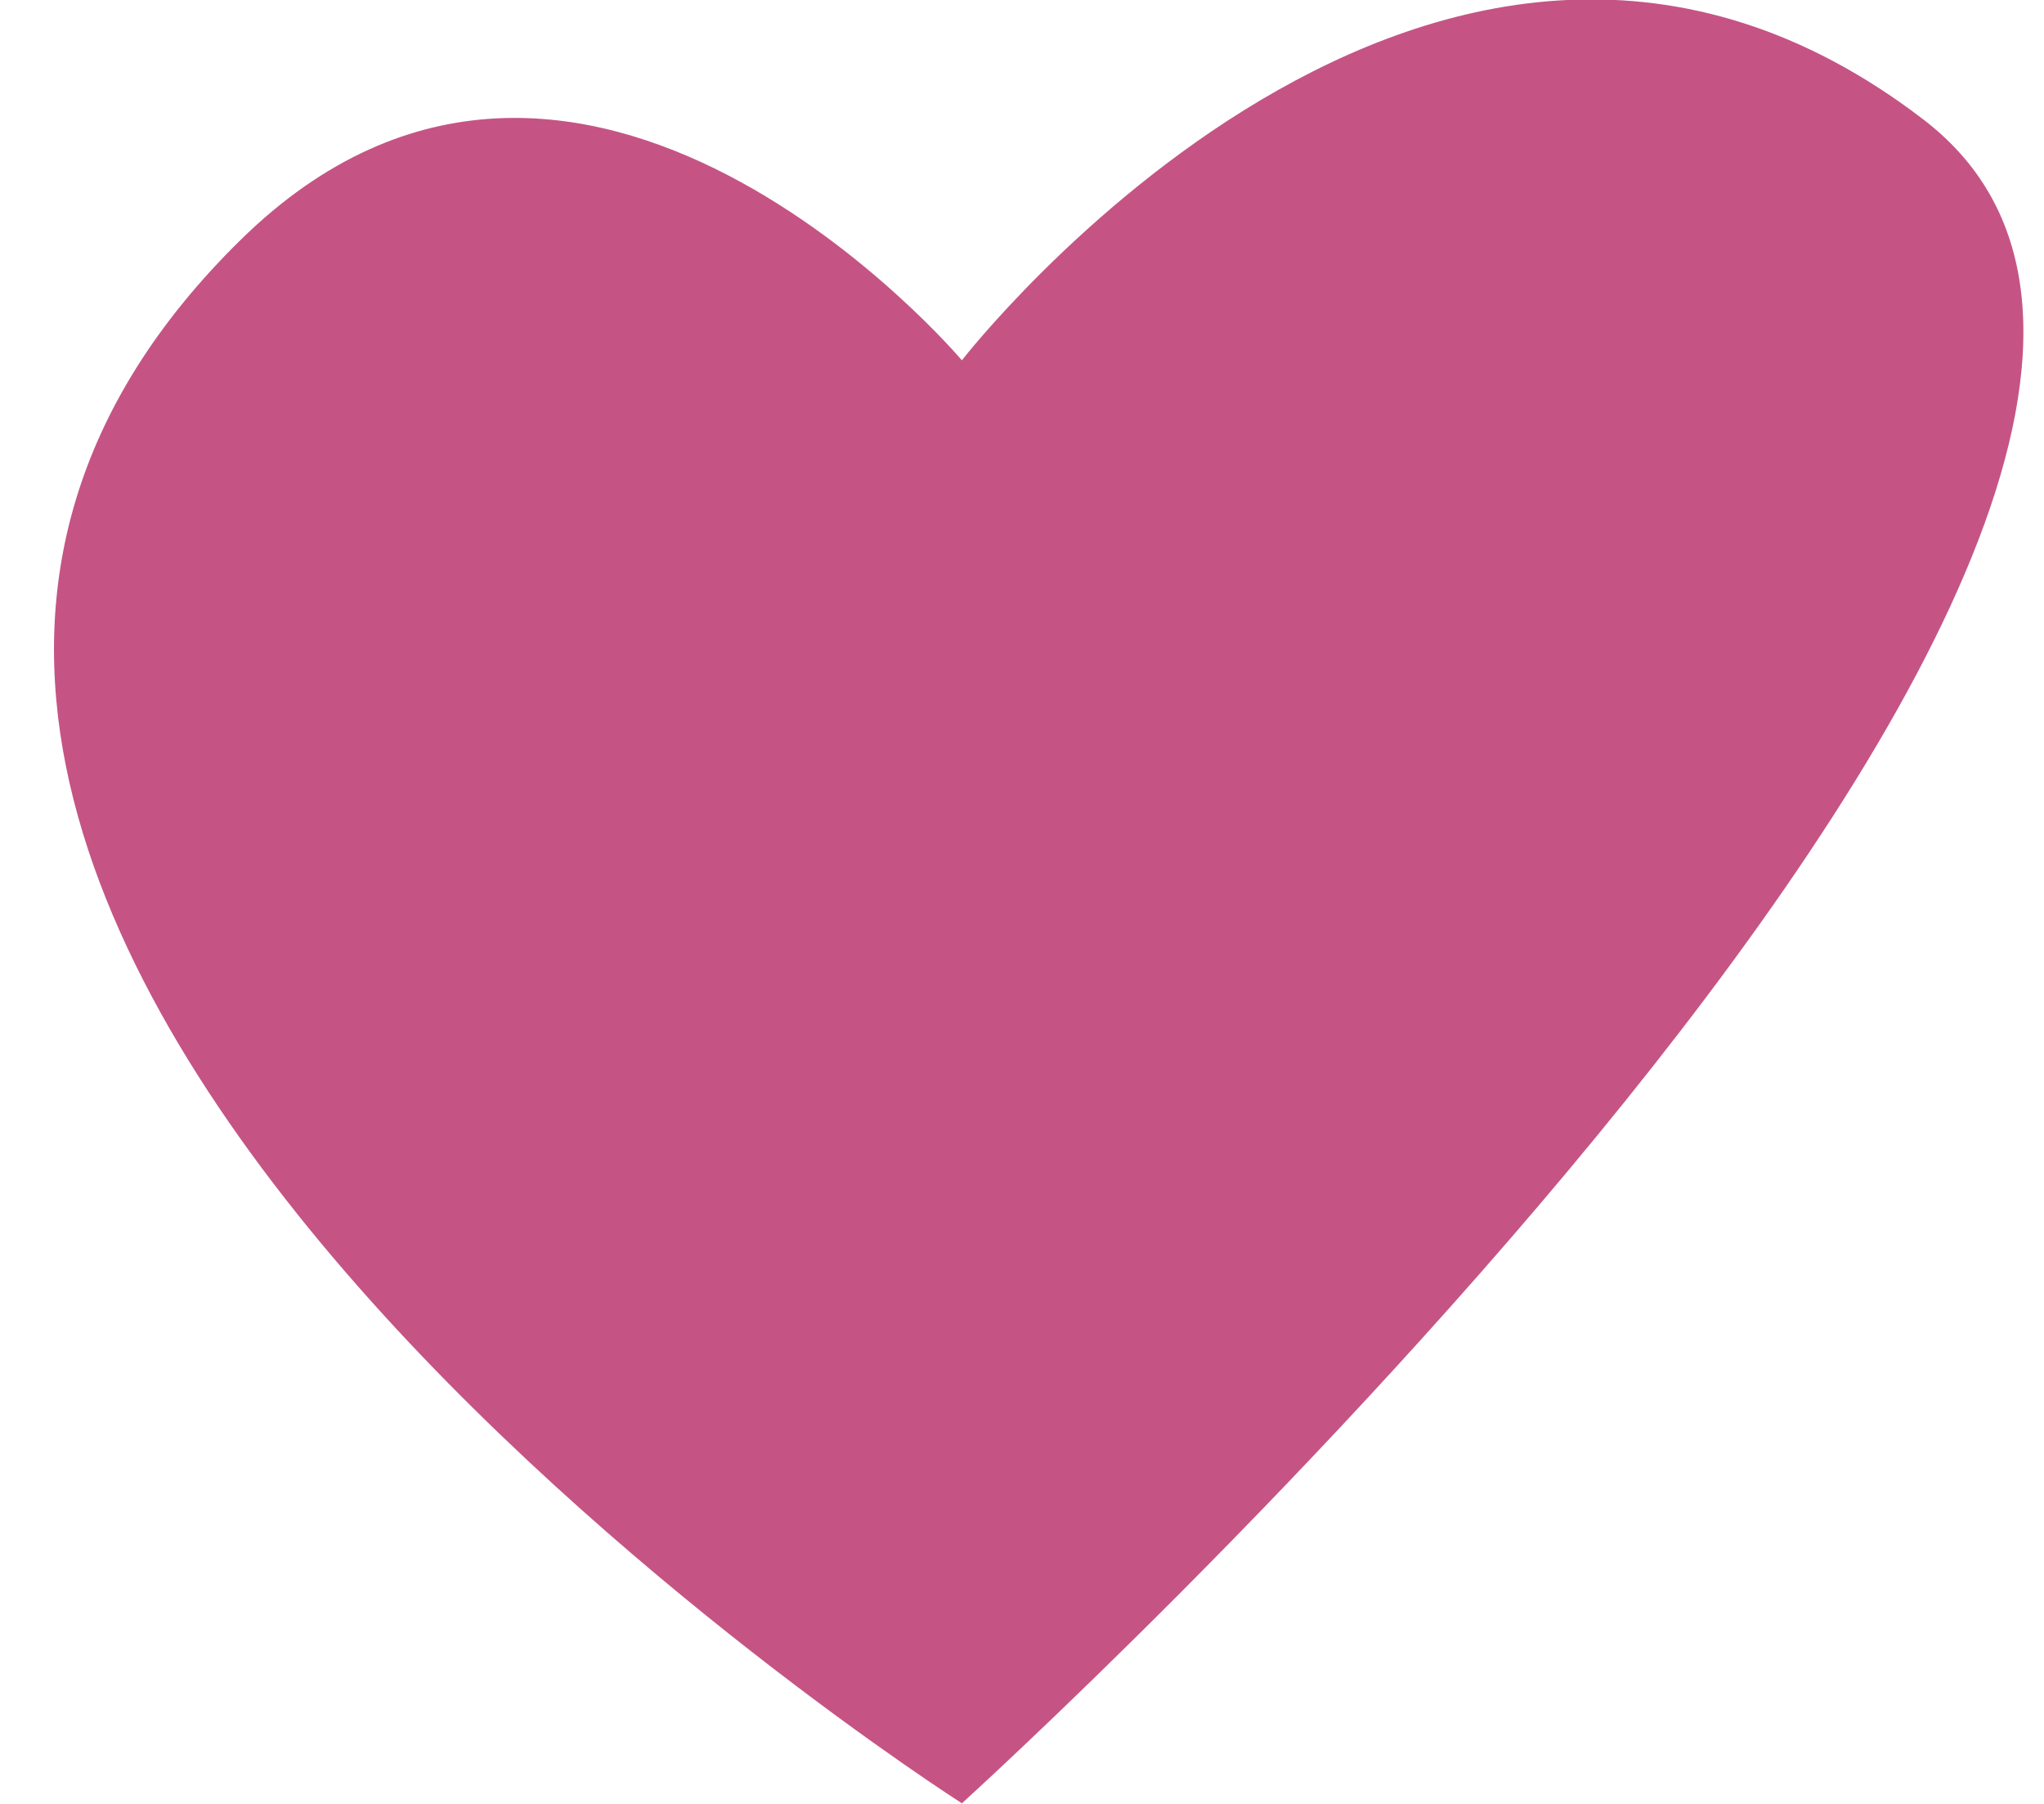 <?xml version="1.0" encoding="utf-8"?>
<svg xmlns="http://www.w3.org/2000/svg" width="17" height="15">
    <path fill="#c55485" fill-rule="evenodd" d="M8 14.995S-3.662 7.558 2 1.996c2.817-2.768 6 1 6 1s3.96-5.103 8-2c4.039 3.102-8 13.999-8 13.999z"/>
</svg>
